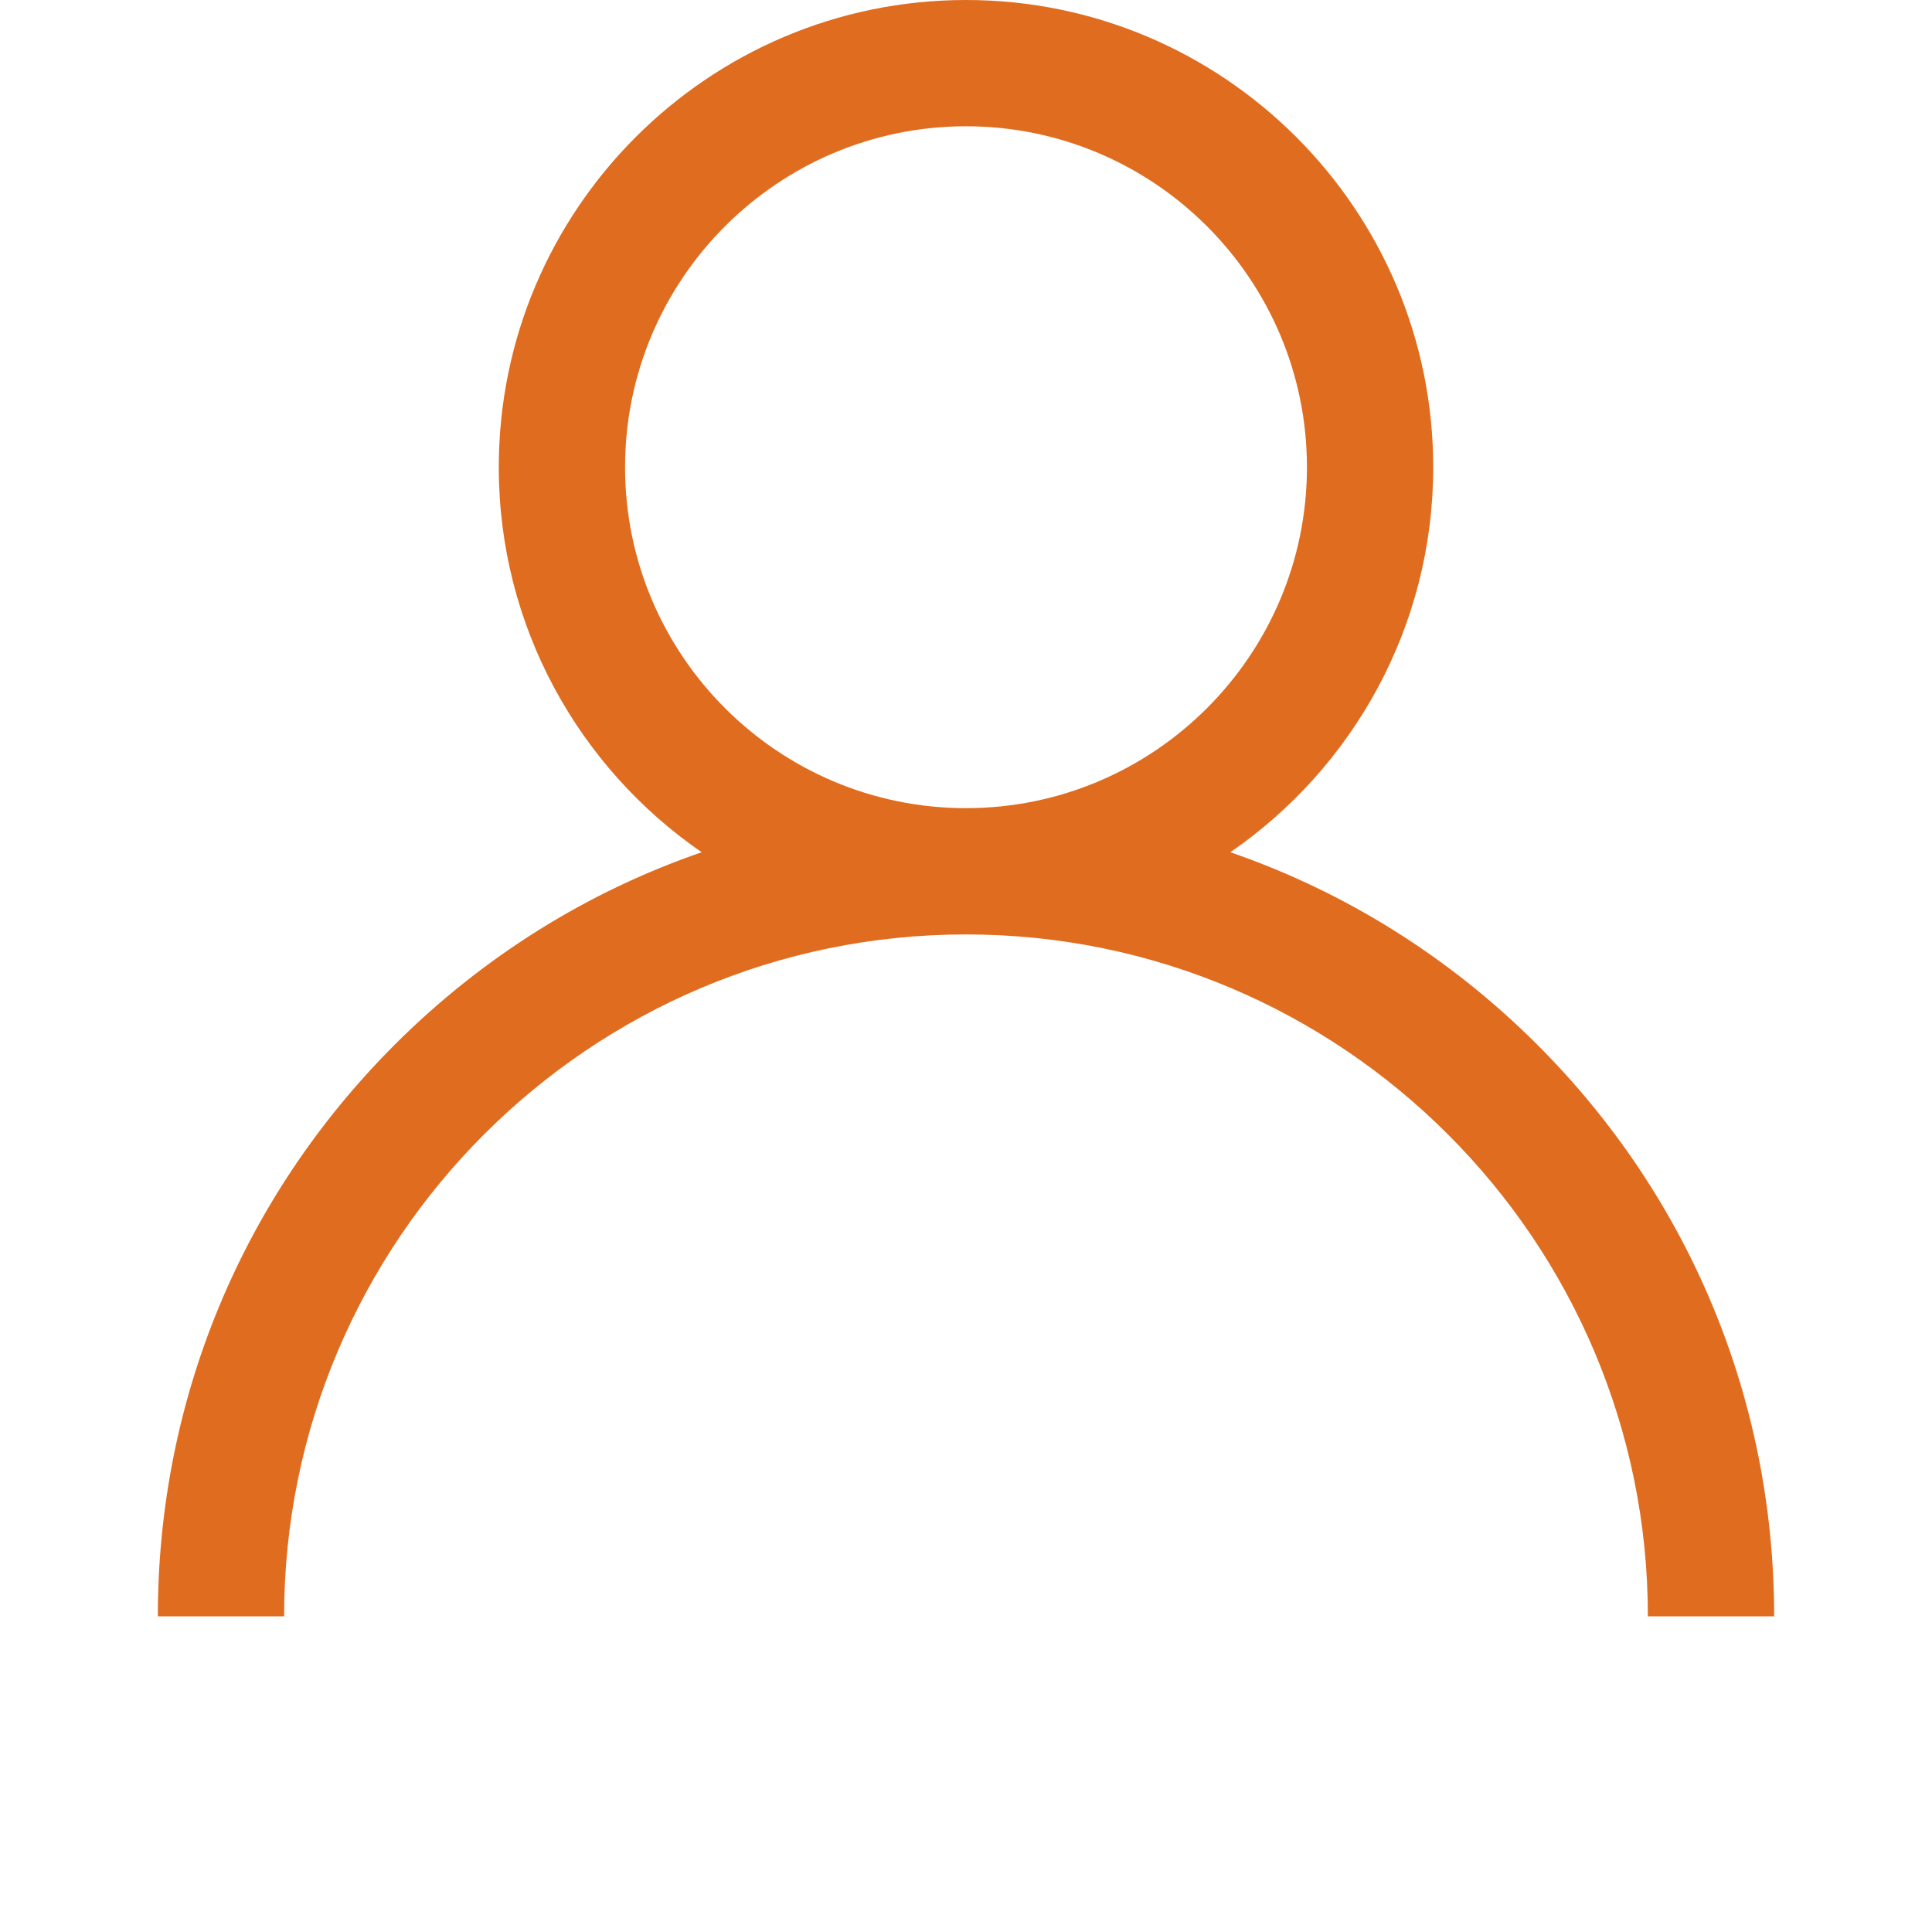 <?xml version="1.0" encoding="iso-8859-1"?>
<svg version="1.1" xmlns="http://www.w3.org/2000/svg" xmlns:xlink="http://www.w3.org/1999/xlink"
     x="0" y="0" width="512" height="512" viewBox="0 0 512 612" xml:space="preserve">
<g fill="rgb(224,108,31)">
    <path d="M437.02,330.98c-27.883-27.882-61.071-48.523-97.281-61.018C378.521,243.251,404,198.548,404,148
        C404,66.393,337.607,0,256,0S108,66.393,108,148c0,50.548,25.479,95.251,64.262,121.962
        c-36.21,12.495-69.398,33.136-97.281,61.018C26.629,379.333,0,443.62,0,512h40c0-119.103,96.897-216,216-216s216,96.897,216,216
        h40C512,443.62,485.371,379.333,437.02,330.98z M256,256c-59.551,0-108-48.448-108-108S196.449,40,256,40
        c59.551,0,108,48.448,108,108S315.551,256,256,256z"/>
</g>

</svg>